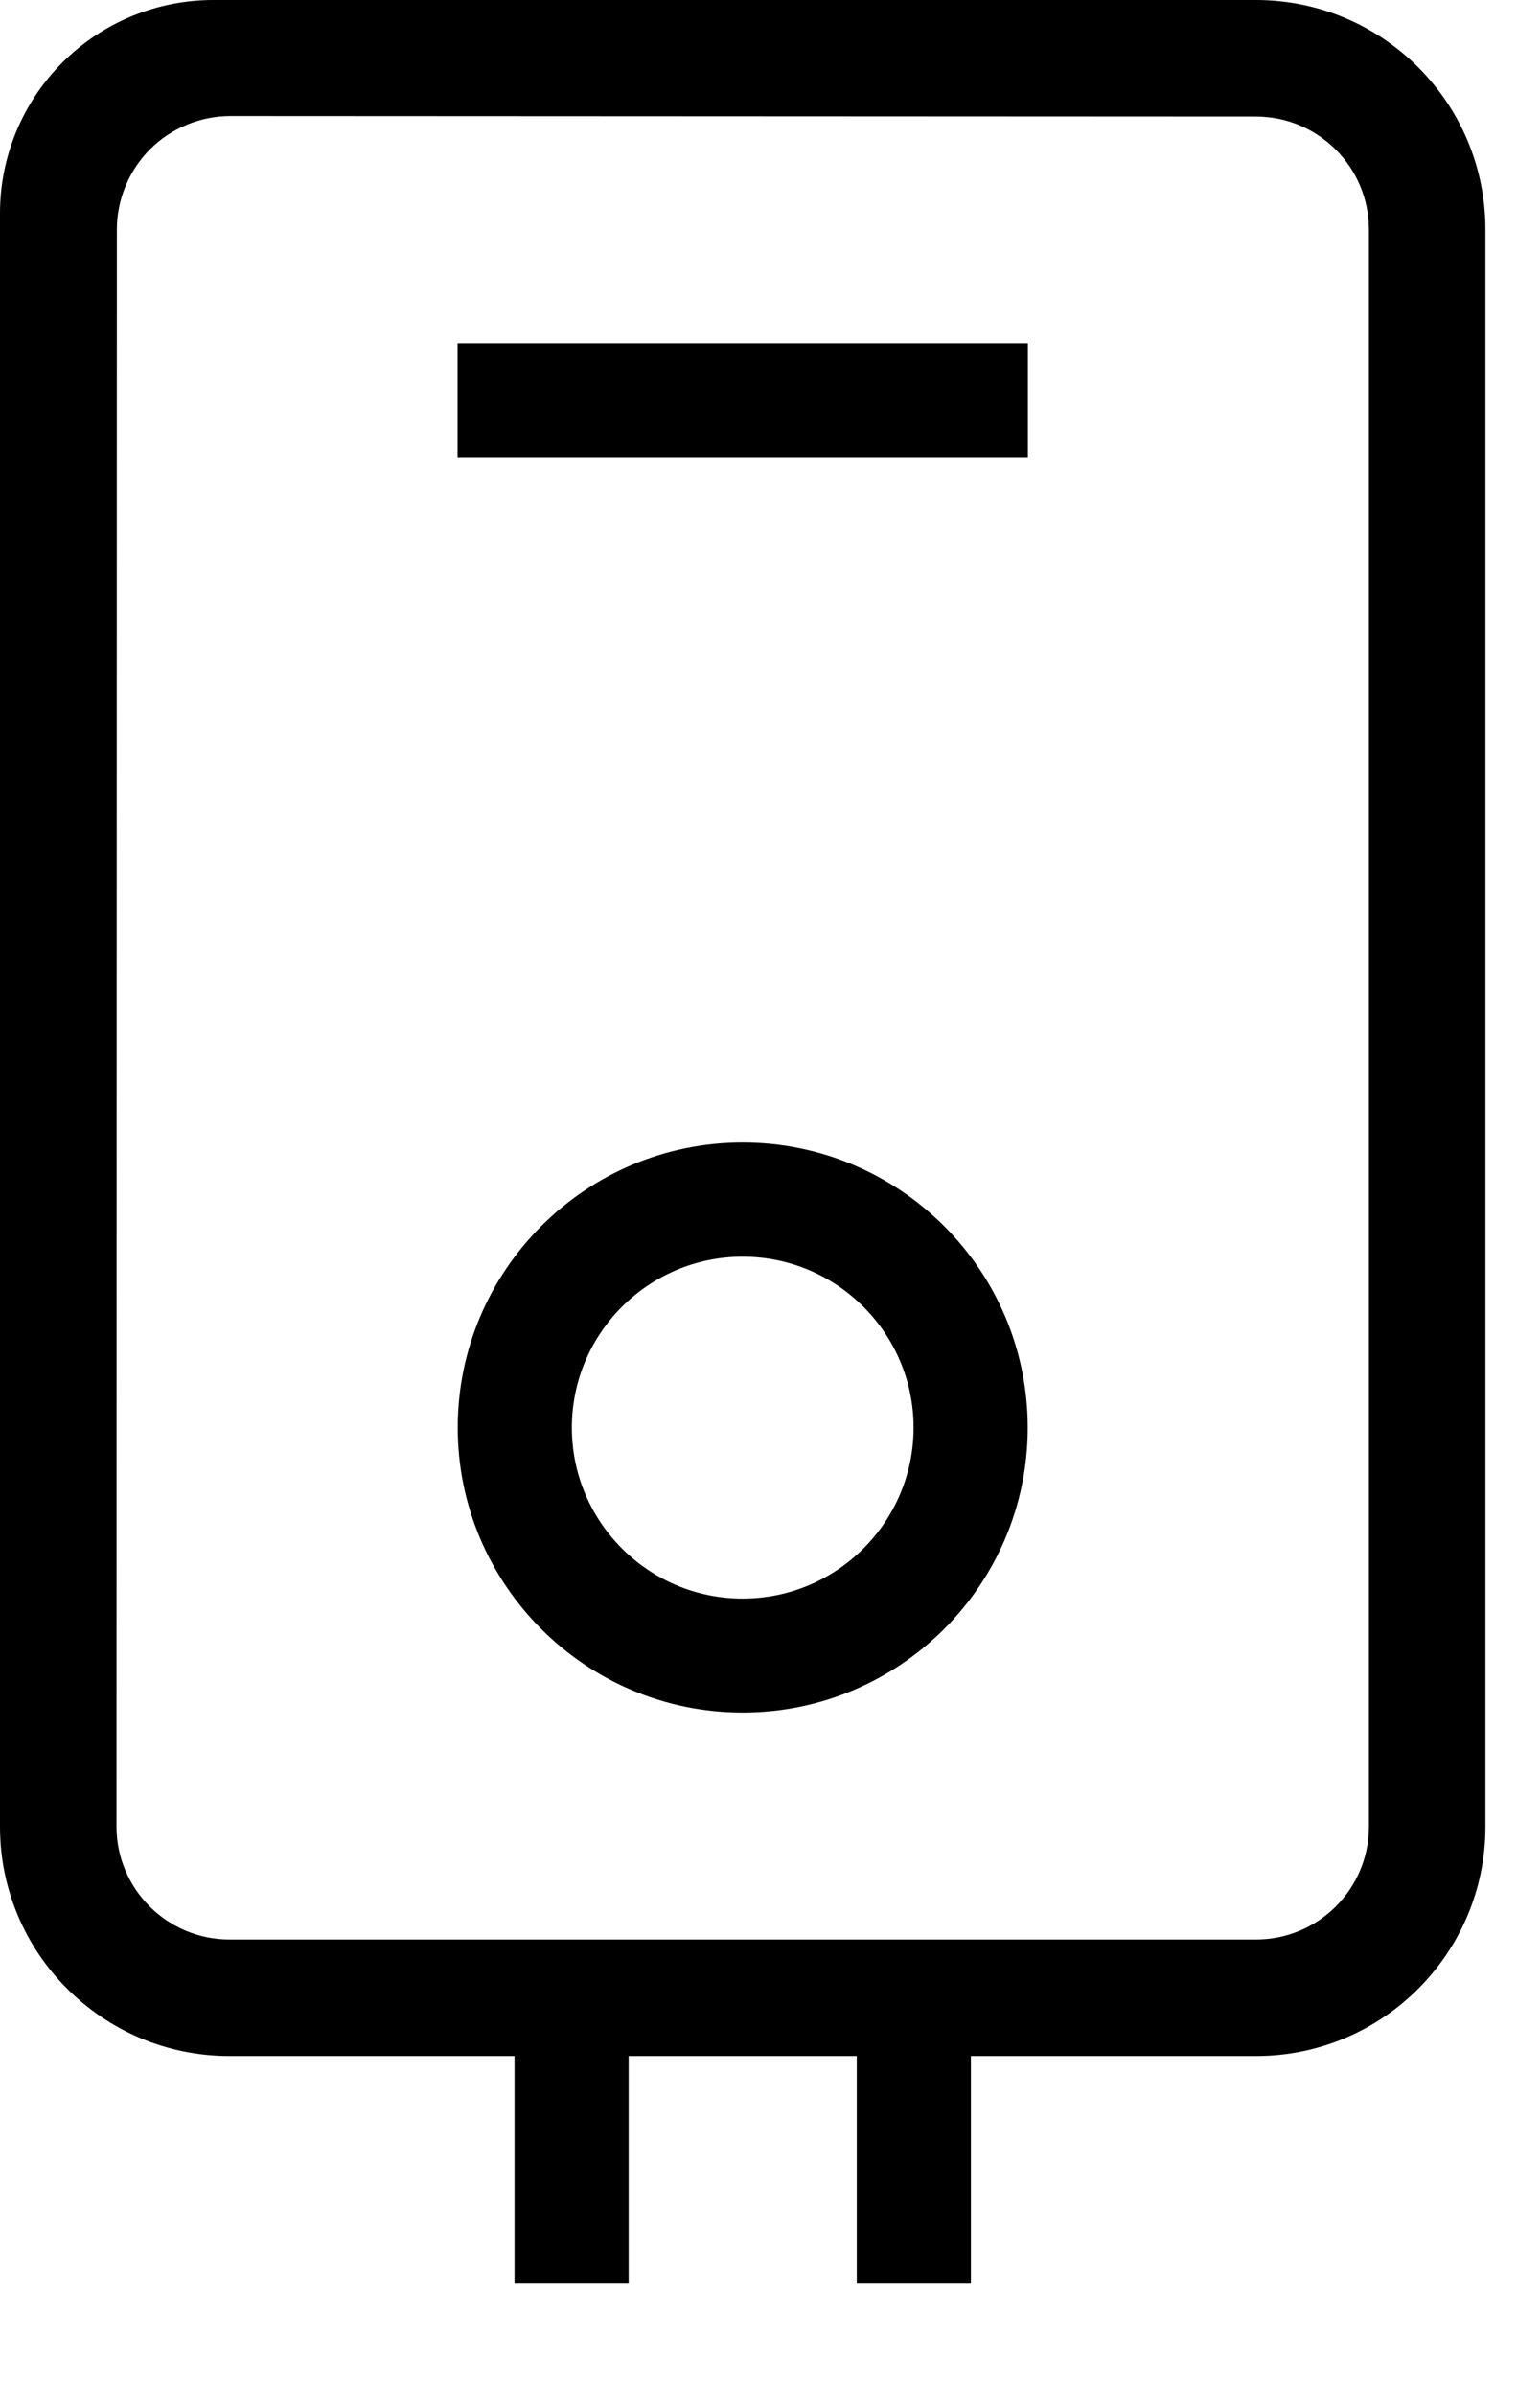 <svg xmlns="http://www.w3.org/2000/svg" width="9" height="14" viewBox="0 0 9 14" fill="none"><path fill-rule="evenodd" clip-rule="evenodd" d="M0 1.246C0 0.916 0.131 0.599 0.365 0.365C0.599 0.131 0.916 0 1.246 0H7.34C8.08 0 8.681 0.601 8.681 1.341V10.674C8.681 11.413 8.08 12.014 7.34 12.014H5.674V13.341H5.007V12.014H3.674V13.341H3.007V12.014H1.341C0.601 12.014 0 11.413 0 10.674V1.246ZM1.347 0.678C1.171 0.678 1.002 0.748 0.877 0.872C0.753 0.997 0.683 1.166 0.683 1.342C0.682 3.574 0.681 10.674 0.681 10.674C0.681 11.037 0.977 11.333 1.341 11.333H7.34C7.704 11.333 8 11.038 8 10.674V1.341C8 0.977 7.704 0.681 7.34 0.681C7.34 0.681 3.032 0.679 1.347 0.678ZM2.675 8.342C2.675 9.26 3.422 10.007 4.34 10.007C5.259 10.007 6.006 9.26 6.006 8.342C6.006 7.423 5.259 6.676 4.34 6.676C3.422 6.676 2.675 7.423 2.675 8.342ZM5.339 8.342C5.339 8.893 4.891 9.341 4.34 9.341C3.79 9.341 3.342 8.893 3.342 8.342C3.342 7.791 3.79 7.343 4.34 7.343C4.891 7.343 5.339 7.791 5.339 8.342ZM6.007 2.674H2.674V2.007H6.007V2.674Z" fill="black"/></svg>